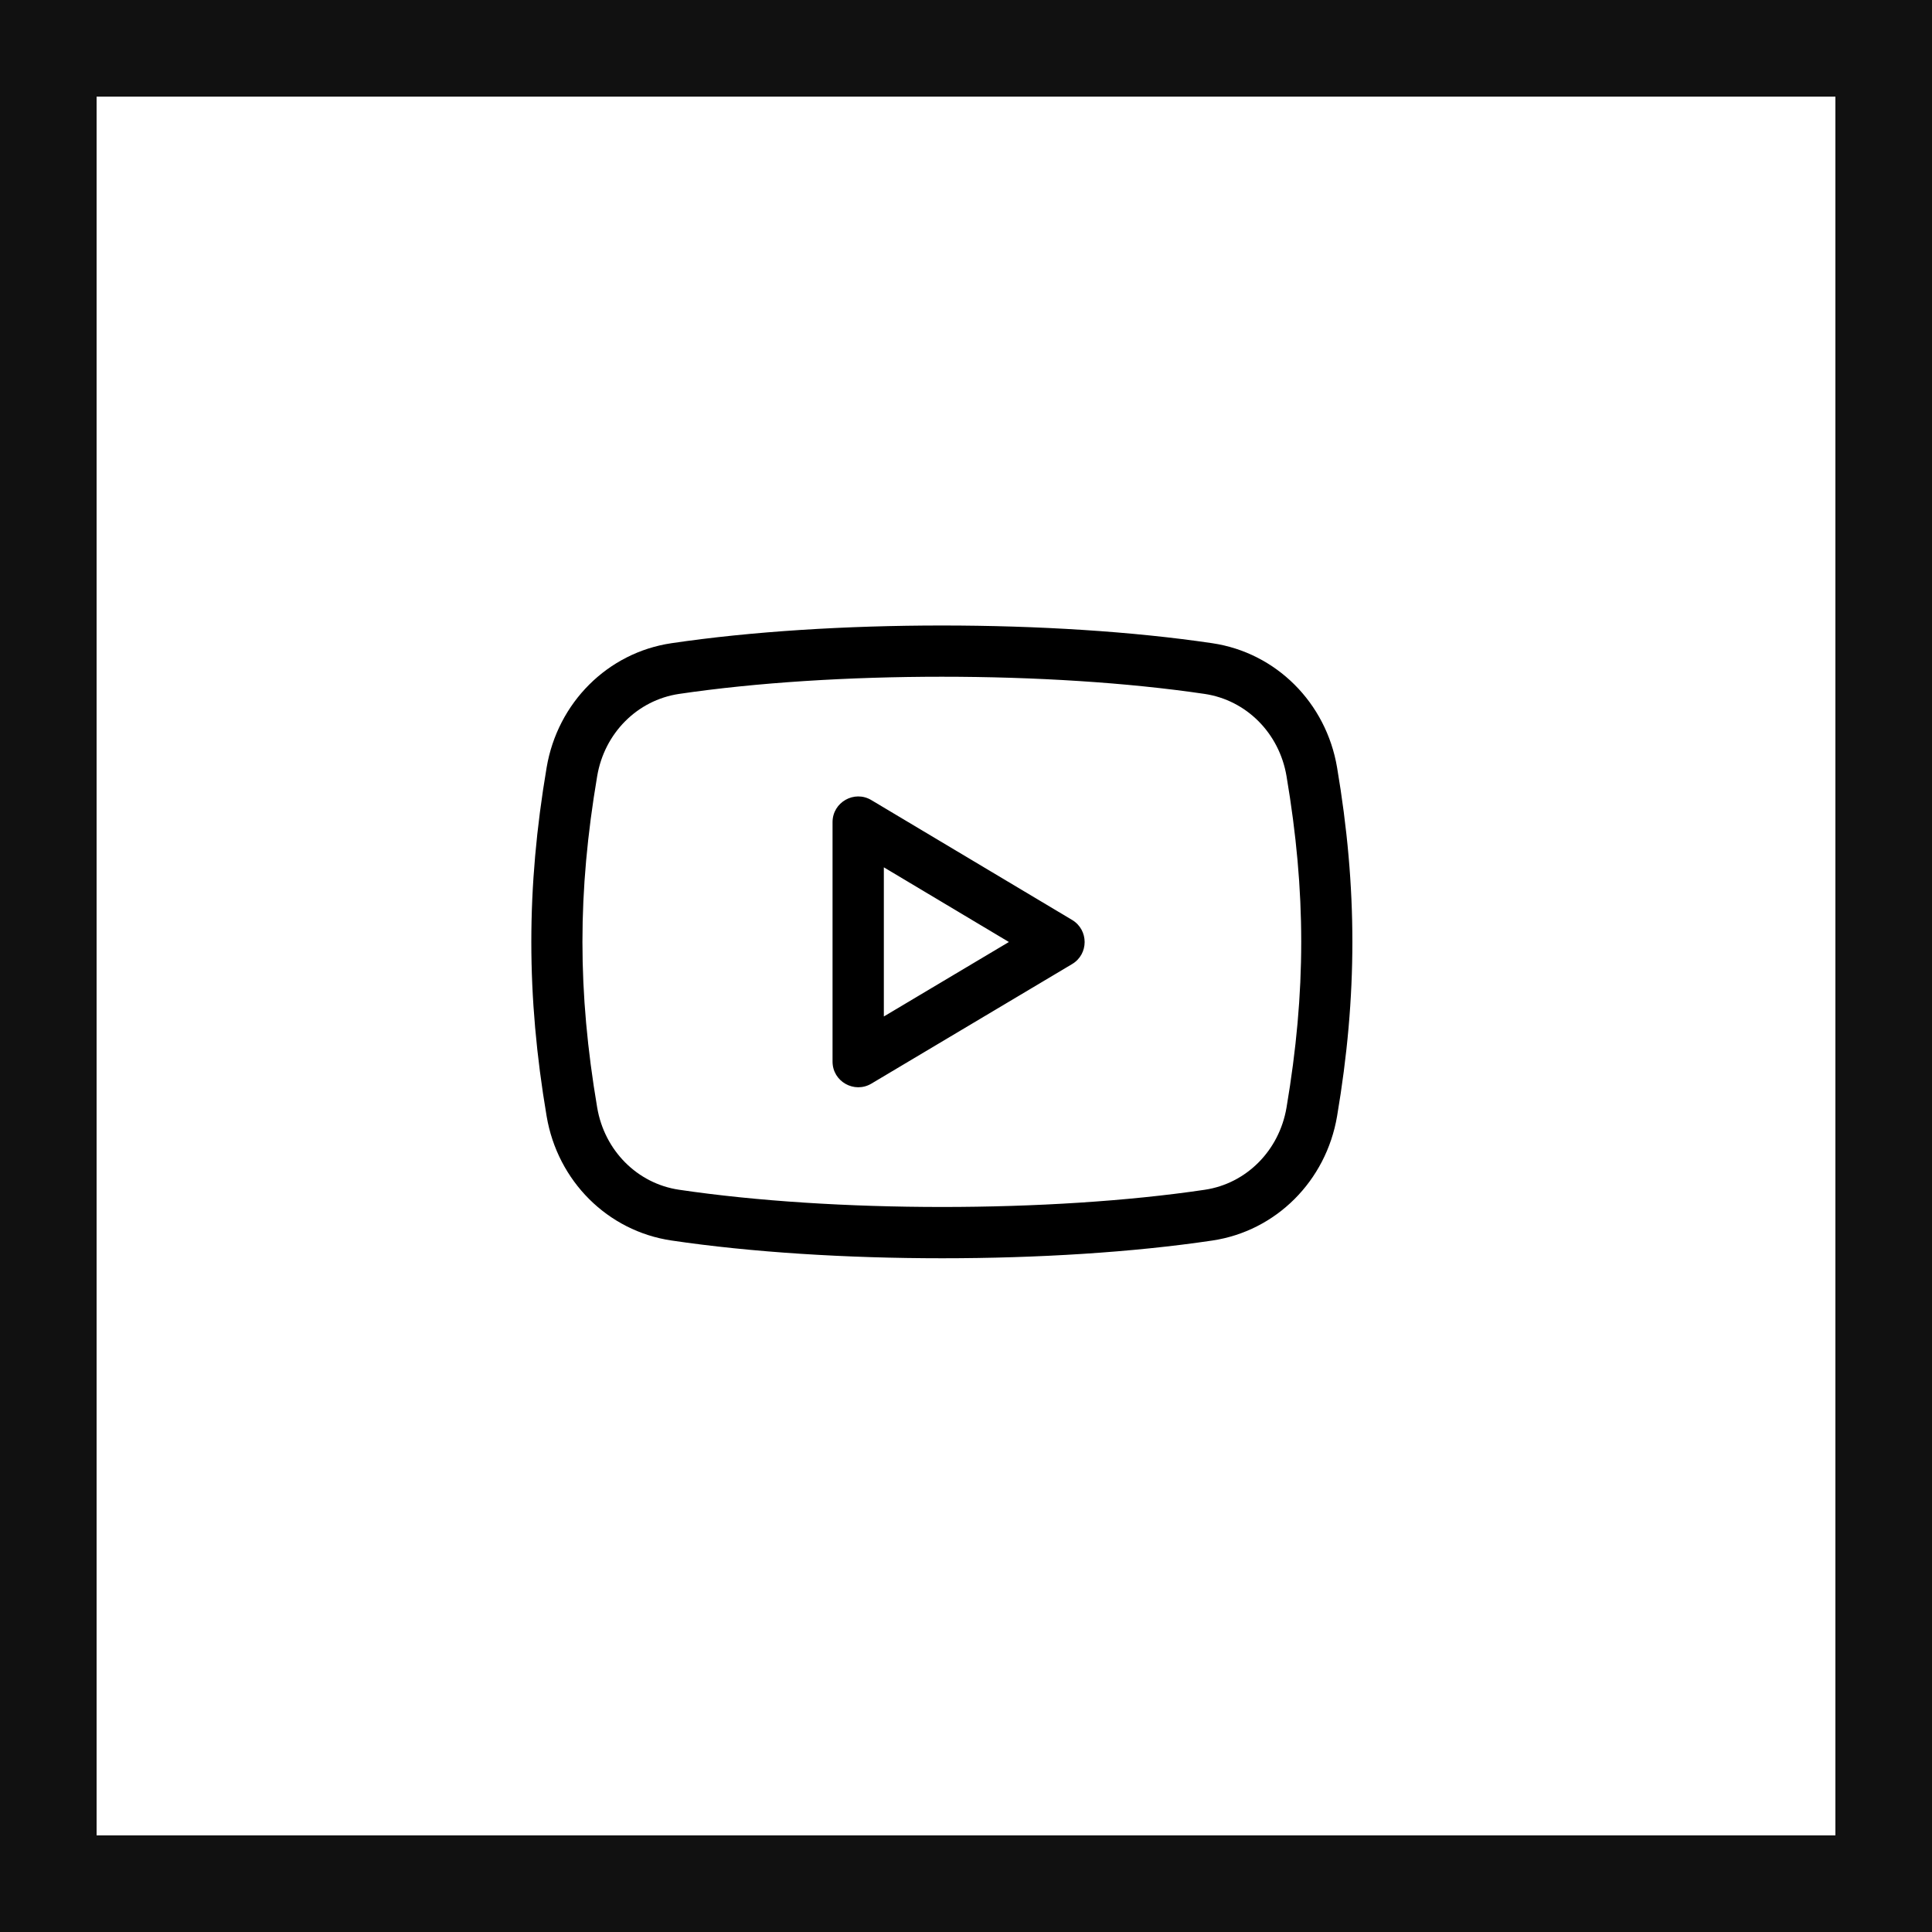 <?xml version="1.0" encoding="UTF-8"?> <svg xmlns="http://www.w3.org/2000/svg" width="40" height="40" viewBox="0 0 40 40" fill="none"> <g clip-path="url(#clip0)"> <path d="M18.04 16.565C17.688 16.354 17.237 16.609 17.237 17.021V21.979C17.237 22.394 17.689 22.644 18.04 22.436L22.197 19.96C22.543 19.754 22.542 19.254 22.198 19.047L18.04 16.565ZM18.299 21.045V17.957L20.888 19.503L18.299 21.045Z" fill="black"></path> <path d="M25.099 13.317C21.803 12.828 17.199 12.828 13.901 13.317C12.582 13.512 11.543 14.548 11.317 15.893C10.895 18.388 10.895 20.613 11.317 23.108C11.543 24.453 12.582 25.488 13.901 25.683C15.553 25.928 17.531 26.051 19.508 26.051C21.481 26.051 23.454 25.929 25.099 25.684C26.417 25.488 27.455 24.453 27.683 23.108C28.105 20.613 28.105 18.387 27.683 15.892C27.457 14.548 26.418 13.512 25.099 13.317V13.317ZM26.636 22.931C26.485 23.821 25.805 24.505 24.943 24.633C21.743 25.108 17.266 25.108 14.057 24.632C13.194 24.504 12.514 23.82 12.364 22.93C11.957 20.526 11.957 18.474 12.364 16.069C12.514 15.179 13.194 14.496 14.058 14.367C15.66 14.13 17.58 14.011 19.499 14.011C21.42 14.011 23.34 14.13 24.942 14.367C25.805 14.496 26.486 15.179 26.636 16.069C27.042 18.474 27.042 20.526 26.636 22.931Z" fill="black"></path> </g> <rect x="1" y="1" width="38" height="38" stroke="#111111" stroke-width="2"></rect> <defs> <clipPath id="clip0"> <rect x="11" y="11" width="17" height="17" fill="white"></rect> </clipPath> </defs> </svg> 